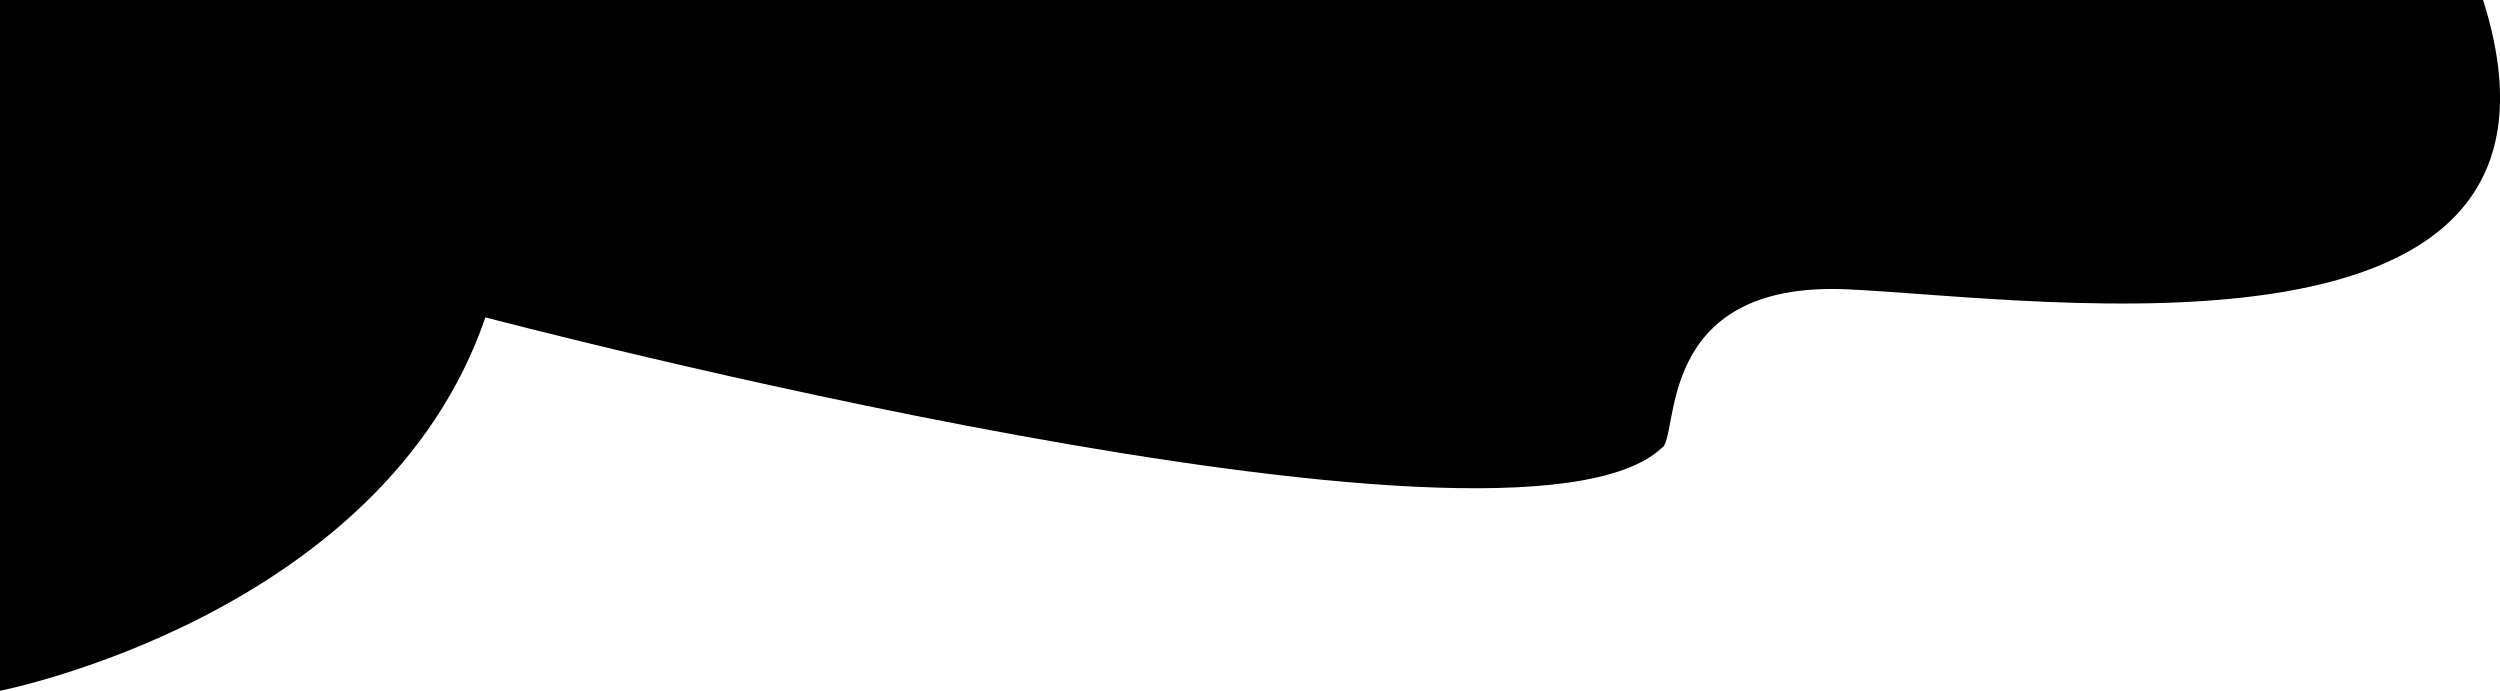  <svg xmlns="http://www.w3.org/2000/svg" viewBox="0 0 449 124.06">
   <defs>
   </defs>



未标题-1   <path class="cls-1" d="M0,124.06S68.74,110.65,87.18,57c0,0,184.41,48.62,211.24,23.47,3.35-1.68-1.68-30.18,33.53-28.5s135.79,16.76,114-52H0Z">
   </path>
  </svg>
